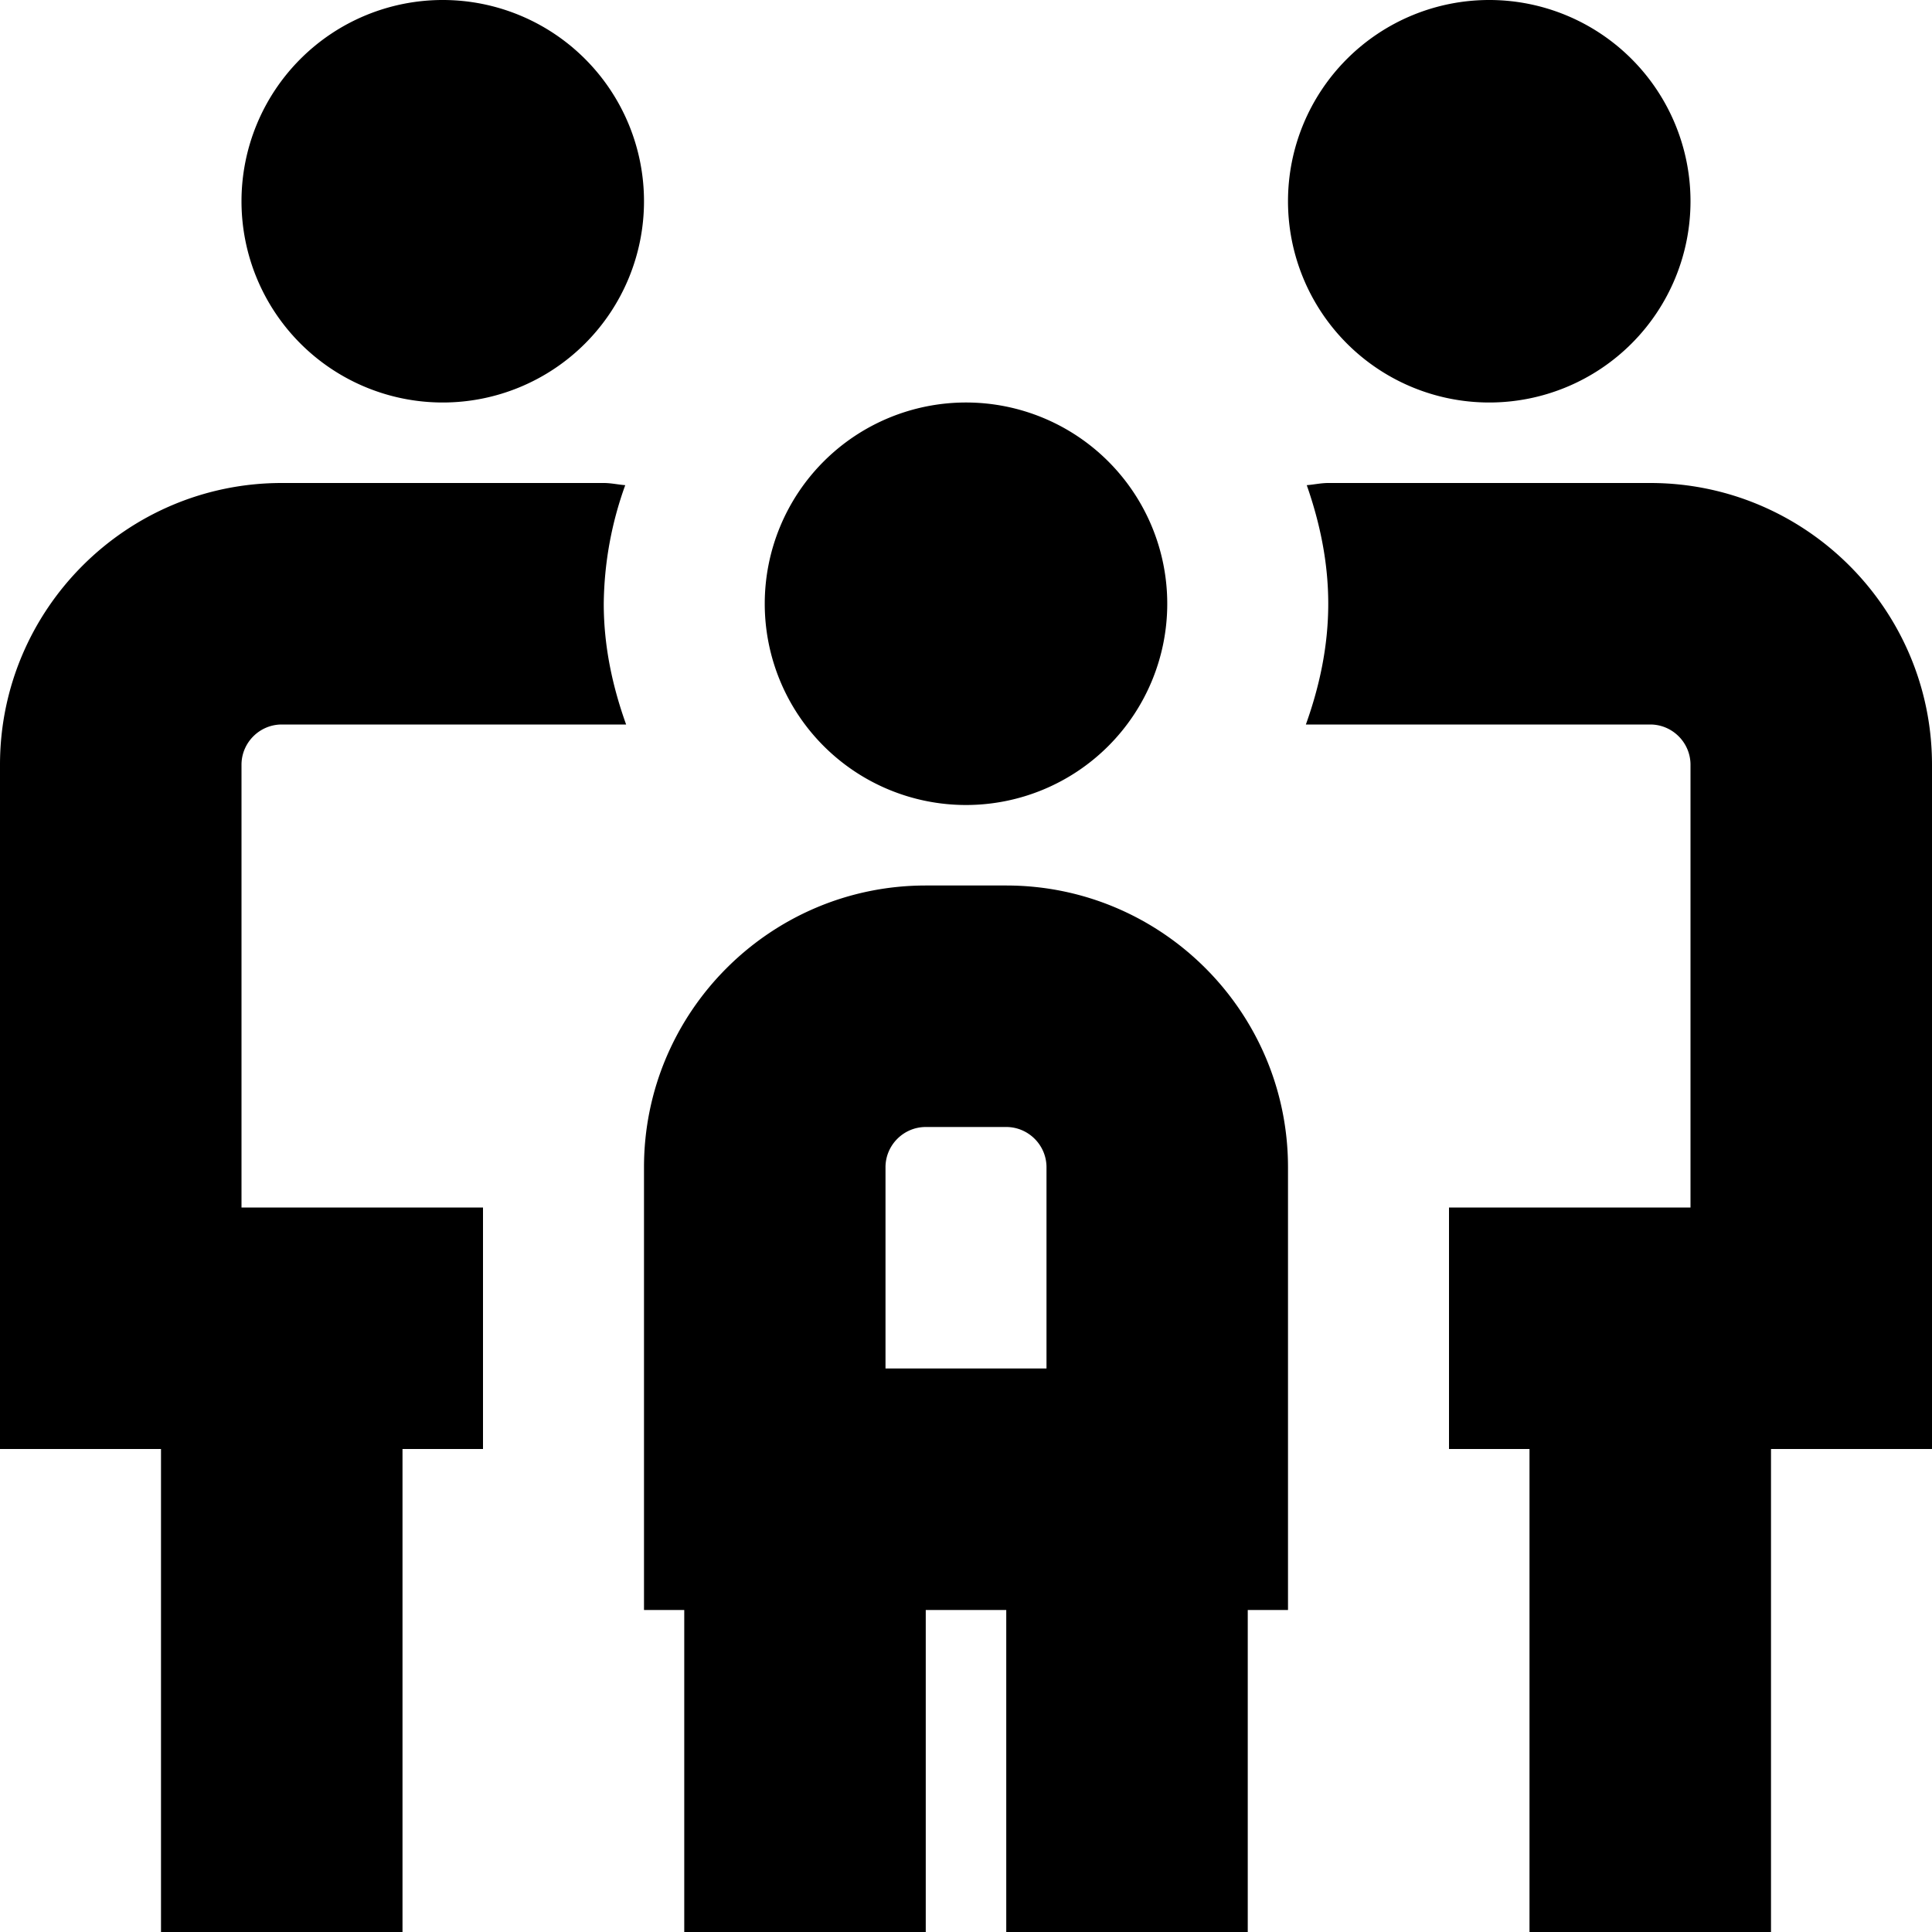 <svg xmlns="http://www.w3.org/2000/svg" data-name="Layer 1" viewBox="0 0 24 24"><path d="M3 9.5V15h3v3H5v6H2v-6H0V9.5C0 7.57 1.57 6 3.5 6h4c.091 0 .177.02.267.027A4.446 4.446 0 0 0 7.5 7.5c0 .529.109 1.029.278 1.5H3.5c-.275 0-.5.225-.5.5ZM5.5 5a2.5 2.5 0 1 0 0-5 2.5 2.5 0 0 0 0 5Zm13 0a2.5 2.5 0 1 0 0-5 2.5 2.5 0 0 0 0 5ZM24 9.5C24 7.57 22.43 6 20.5 6h-4c-.091 0-.177.02-.267.027.162.464.267.954.267 1.473 0 .529-.109 1.029-.278 1.5H20.5c.275 0 .5.225.5.5V15h-3v3h1v6h3v-6h2V9.5ZM12 10a2.5 2.5 0 1 0 0-5 2.5 2.5 0 0 0 0 5Zm4 4.5V20h-.5v4h-3v-4h-1v4h-3v-4H8v-5.5c0-1.93 1.57-3.5 3.5-3.5h1c1.93 0 3.5 1.57 3.5 3.5ZM11 17h2v-2.5c0-.275-.225-.5-.5-.5h-1c-.275 0-.5.225-.5.5V17Z"/></svg>